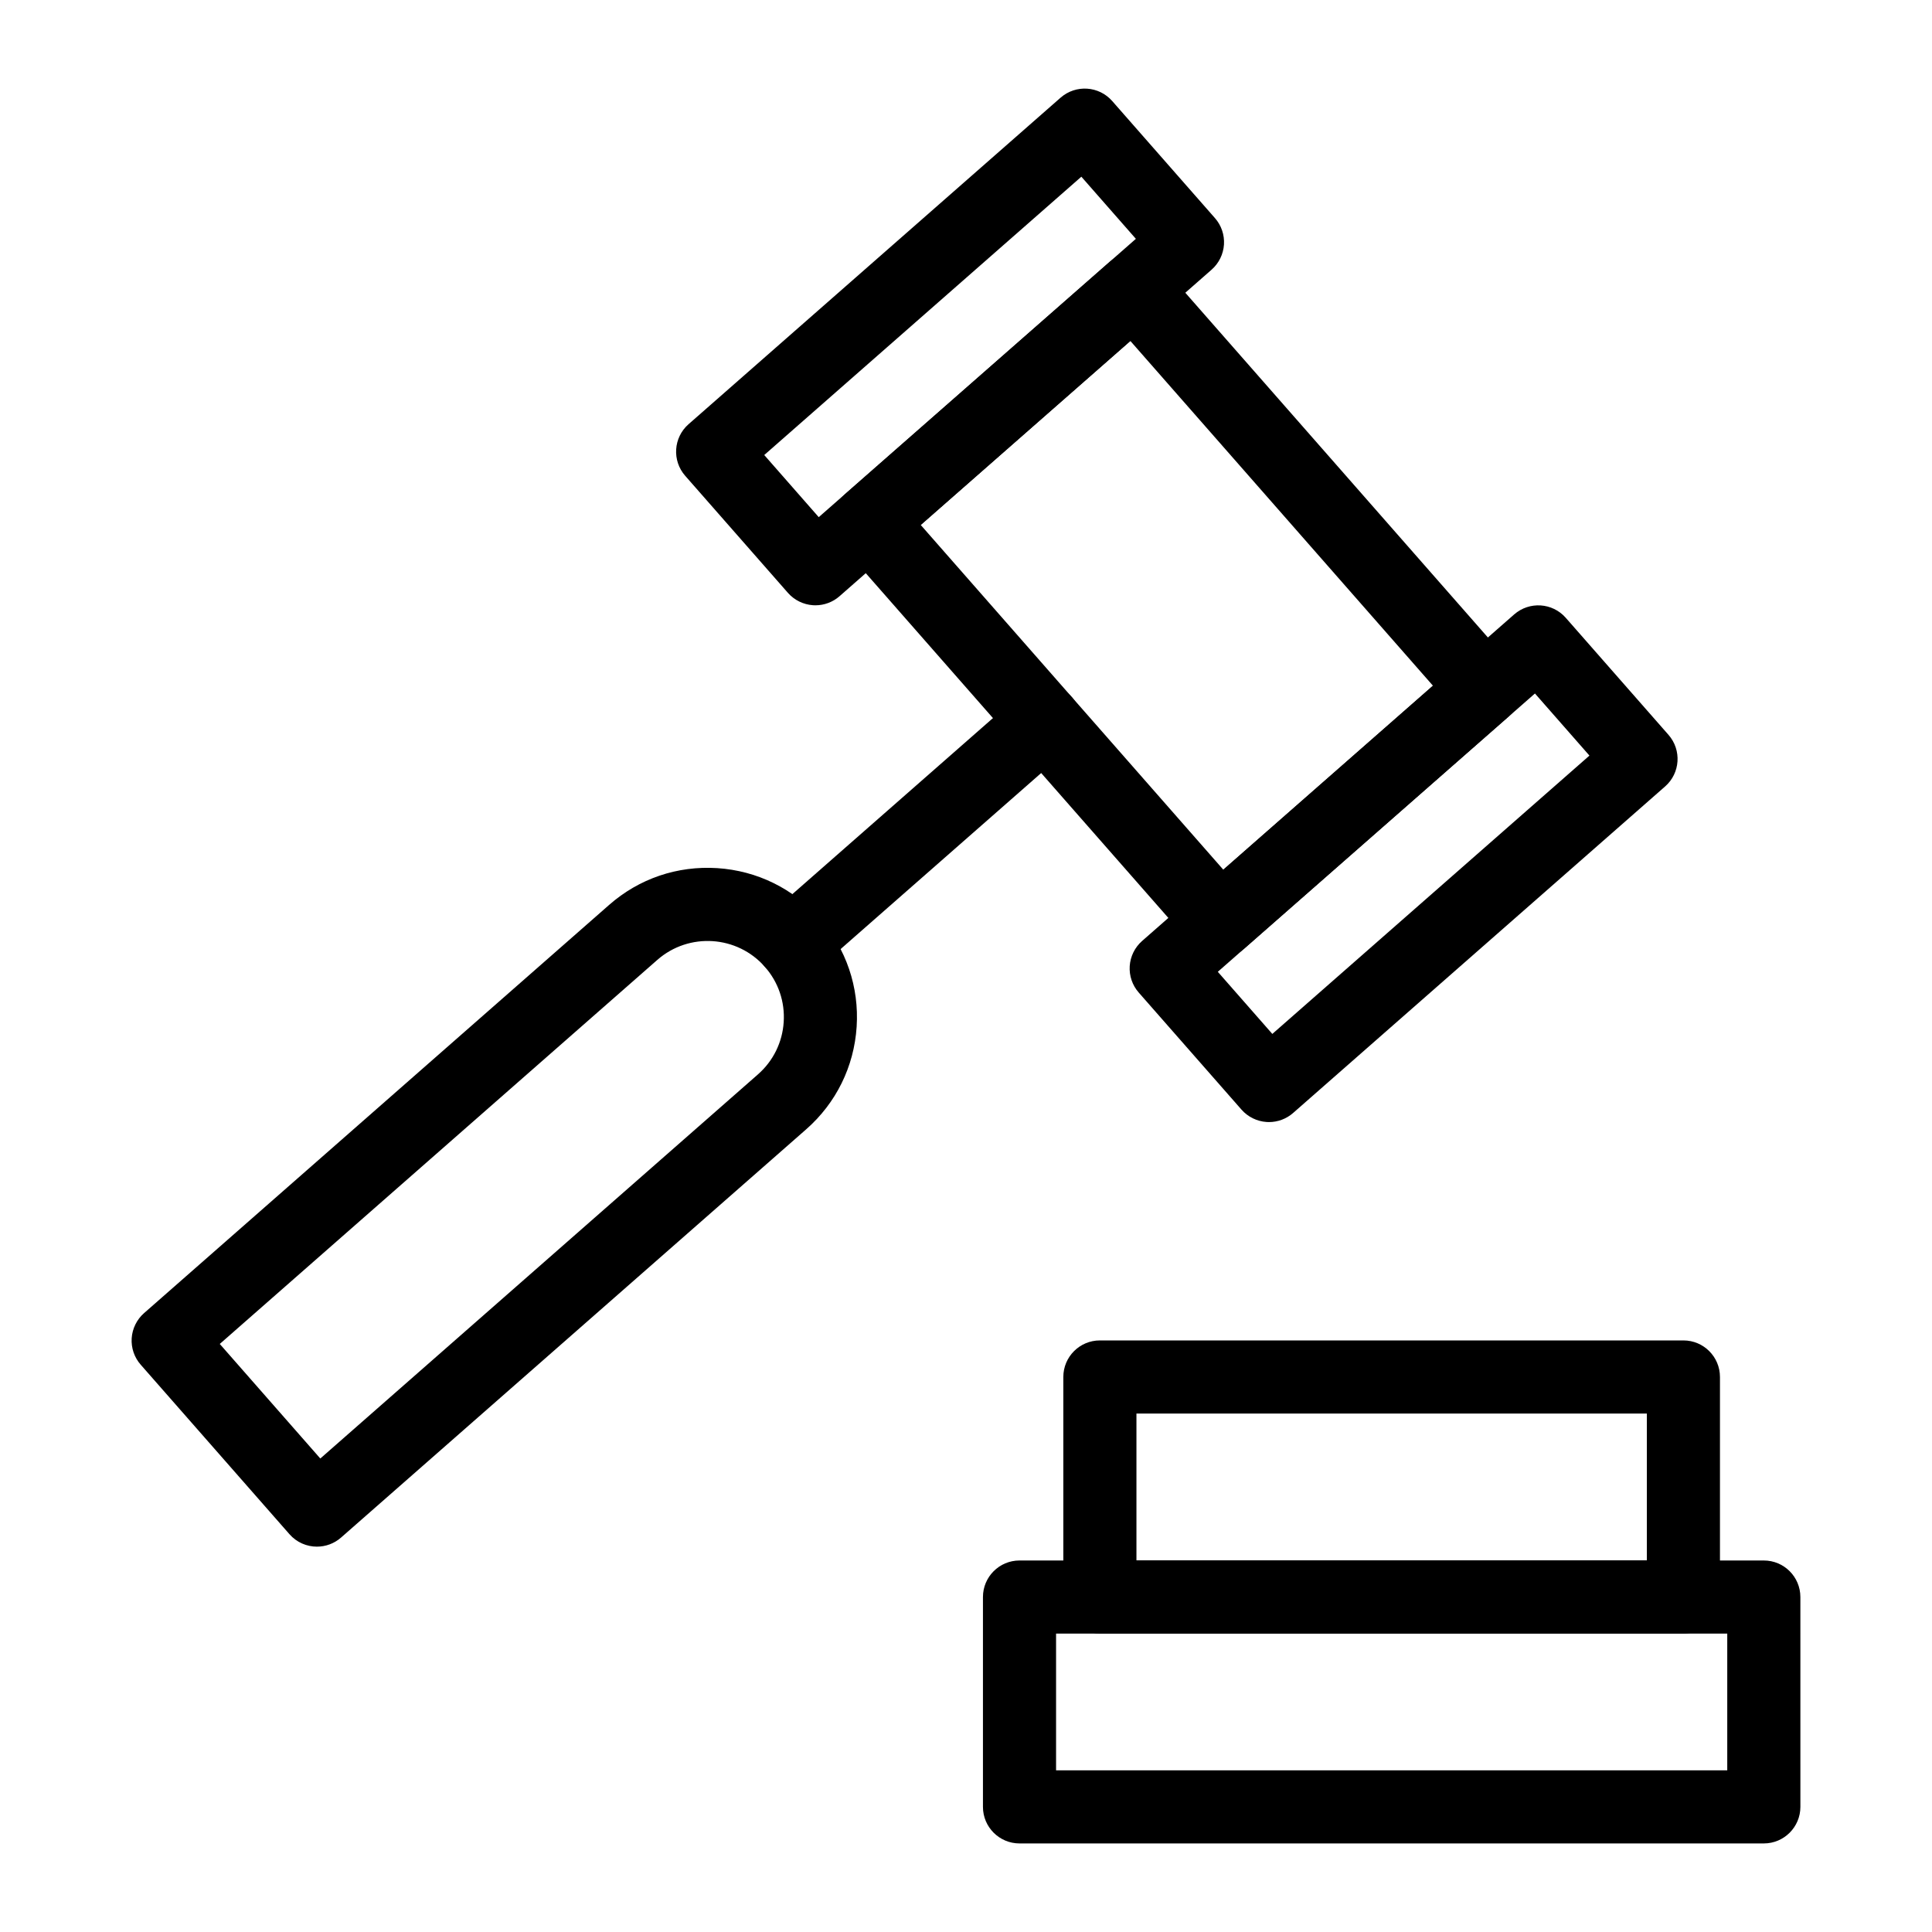 <?xml version="1.0" encoding="UTF-8"?>
<!-- Uploaded to: ICON Repo, www.svgrepo.com, Generator: ICON Repo Mixer Tools -->
<svg fill="#000000" width="800px" height="800px" version="1.1" viewBox="144 144 512 512" xmlns="http://www.w3.org/2000/svg">
 <g>
  <path d="m467.3 397.84c-0.207 0-0.422-0.004-0.629-0.02-2.562-0.172-4.957-1.348-6.652-3.277l-92.969-105.92c-3.527-4.019-3.133-10.145 0.891-13.672l70.113-61.543c1.93-1.699 4.422-2.598 7.019-2.391 2.562 0.172 4.957 1.348 6.652 3.277l92.969 105.92c3.527 4.019 3.133 10.145-0.891 13.672l-70.113 61.543c-1.773 1.559-4.047 2.41-6.391 2.41zm-79.297-114.72 80.188 91.359 55.555-48.762-80.188-91.359z"/>
  <path d="m480.29 441.36c-0.207 0-0.422-0.004-0.629-0.02-2.562-0.172-4.957-1.348-6.652-3.277l-27.23-31.023c-1.699-1.93-2.555-4.457-2.391-7.019 0.172-2.562 1.348-4.957 3.277-6.652l98.605-86.539c4.031-3.523 10.137-3.133 13.672 0.891l27.227 31.02c3.527 4.019 3.133 10.145-0.891 13.672l-98.598 86.547c-1.773 1.551-4.043 2.402-6.391 2.402zm-13.559-39.824 14.449 16.465 84.039-73.762-14.441-16.457z"/>
  <path d="m360.09 304.41c-0.207 0-0.422-0.004-0.629-0.02-2.562-0.172-4.957-1.348-6.652-3.277l-27.227-31.023c-3.527-4.019-3.133-10.145 0.891-13.672l98.598-86.539c4.031-3.523 10.148-3.121 13.672 0.891l27.23 31.023c1.699 1.93 2.555 4.457 2.391 7.019-0.172 2.562-1.348 4.957-3.277 6.652l-98.605 86.539c-1.773 1.555-4.043 2.406-6.391 2.406zm-13.555-39.824 14.441 16.465 84.043-73.758-14.449-16.465z"/>
  <path d="m353.99 403.53c-2.691 0-5.371-1.117-7.285-3.297-3.527-4.019-3.133-10.145 0.891-13.672l66.832-58.656c4.027-3.535 10.145-3.121 13.672 0.891 3.527 4.019 3.133 10.145-0.891 13.672l-66.832 58.656c-1.84 1.613-4.121 2.406-6.387 2.406z"/>
  <path d="m228 553.88c-2.691 0-5.371-1.117-7.285-3.297l-39.426-44.922c-1.699-1.93-2.555-4.457-2.391-7.019 0.172-2.562 1.348-4.957 3.277-6.652l123.25-108.18c7.938-6.973 18.066-10.426 28.68-9.746 10.543 0.688 20.195 5.441 27.164 13.383 6.973 7.941 10.438 18.125 9.75 28.672-0.688 10.551-5.441 20.199-13.383 27.168l-123.25 108.18c-1.84 1.613-4.121 2.41-6.387 2.41zm-25.758-53.719 26.645 30.359 115.97-101.79c4.055-3.559 6.481-8.48 6.832-13.867 0.352-5.383-1.418-10.578-4.977-14.633-7.348-8.363-20.121-9.195-28.5-1.859z"/>
  <path d="m611.43 632.53h-197.25c-5.352 0-9.688-4.34-9.688-9.688v-55.609c0-5.352 4.34-9.688 9.688-9.688h197.25c5.352 0 9.688 4.34 9.688 9.688l0.004 55.605c0 5.352-4.34 9.691-9.691 9.691zm-187.56-19.379h177.87v-36.234h-177.87z"/>
  <path d="m590.12 576.91h-154.64c-5.352 0-9.688-4.34-9.688-9.688v-58.309c0-5.352 4.34-9.688 9.688-9.688h154.64c5.352 0 9.688 4.34 9.688 9.688v58.309c0 5.352-4.34 9.688-9.688 9.688zm-144.95-19.375h135.26v-38.93h-135.26z"/>
 </g>
</svg>